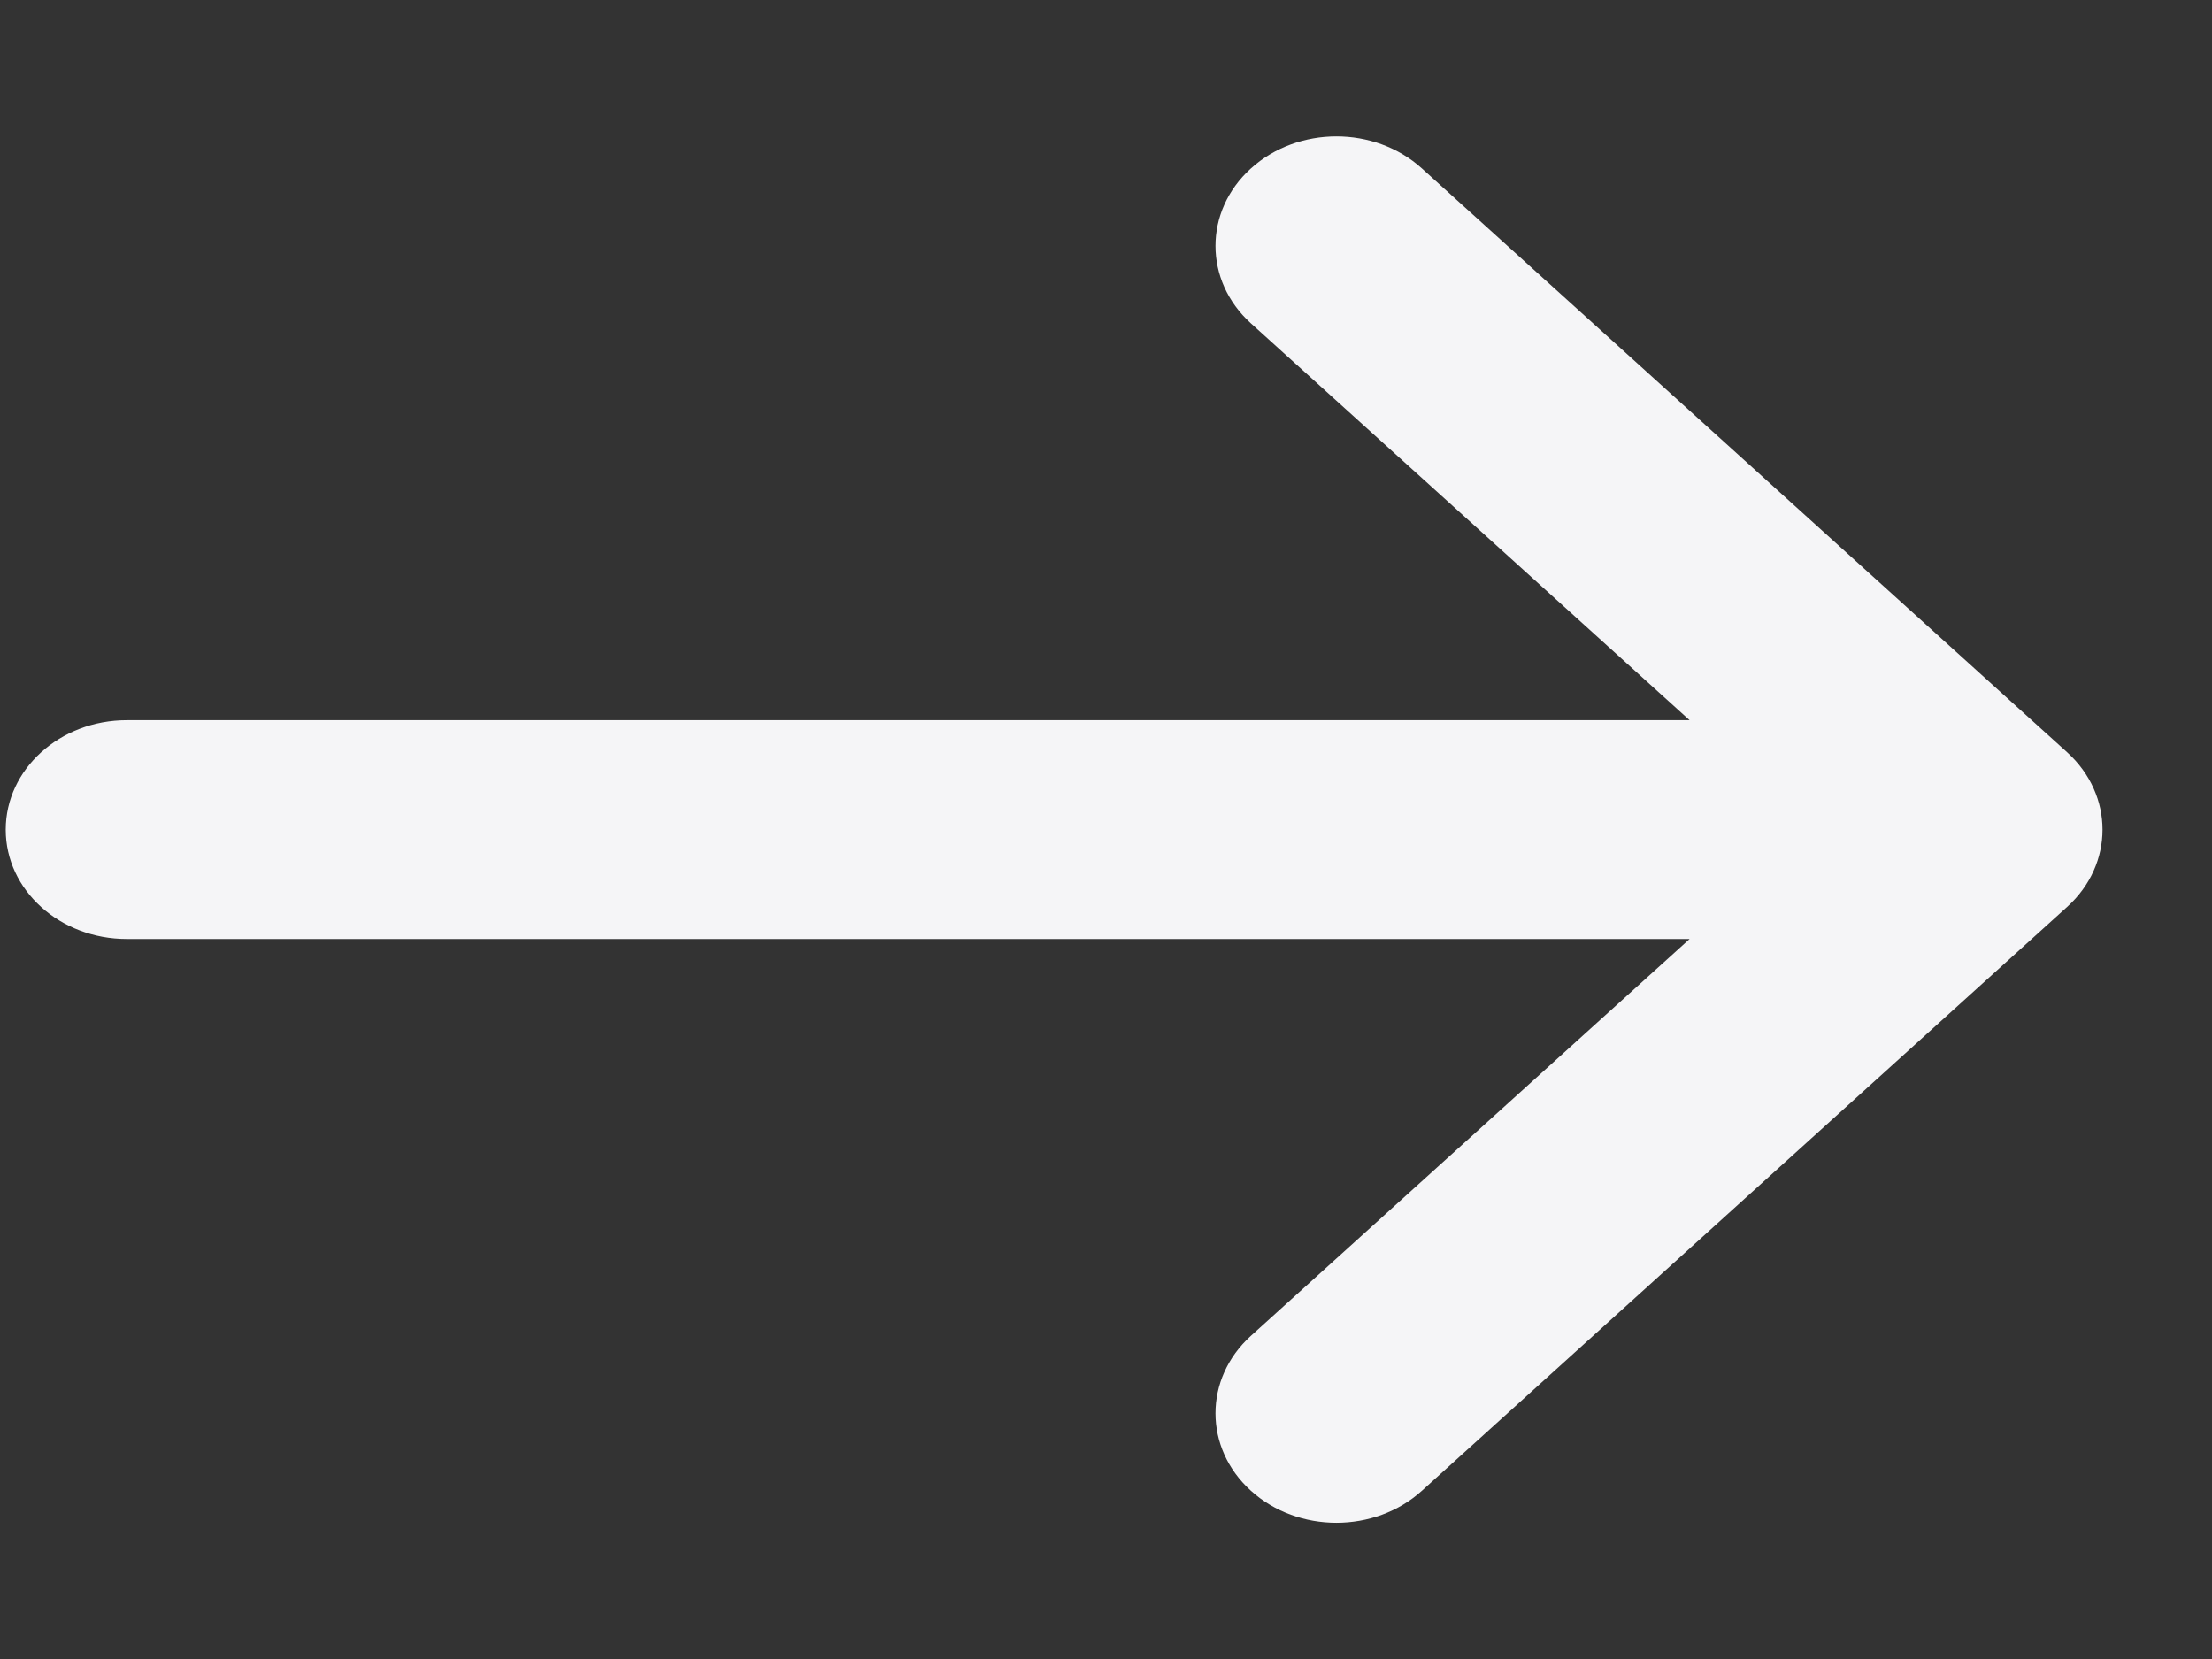 <svg width="12" height="9" viewBox="0 0 12 9" fill="none" xmlns="http://www.w3.org/2000/svg">
<rect x="0" y="0" width="12" height="9" fill="#333333" stroke="none"/>
<path d="M6.786 1.754C6.53 1.522 6.53 1.146 6.786 0.914C7.042 0.682 7.458 0.682 7.714 0.914L11.214 4.081C11.47 4.313 11.47 4.689 11.214 4.92L7.714 8.087C7.458 8.319 7.042 8.319 6.786 8.087C6.53 7.855 6.53 7.479 6.786 7.247L9.166 5.094H0.688C0.325 5.094 0.031 4.829 0.031 4.501C0.031 4.173 0.325 3.907 0.688 3.907H9.166L6.786 1.754Z" fill="#F5F5F7"/>
</svg>

